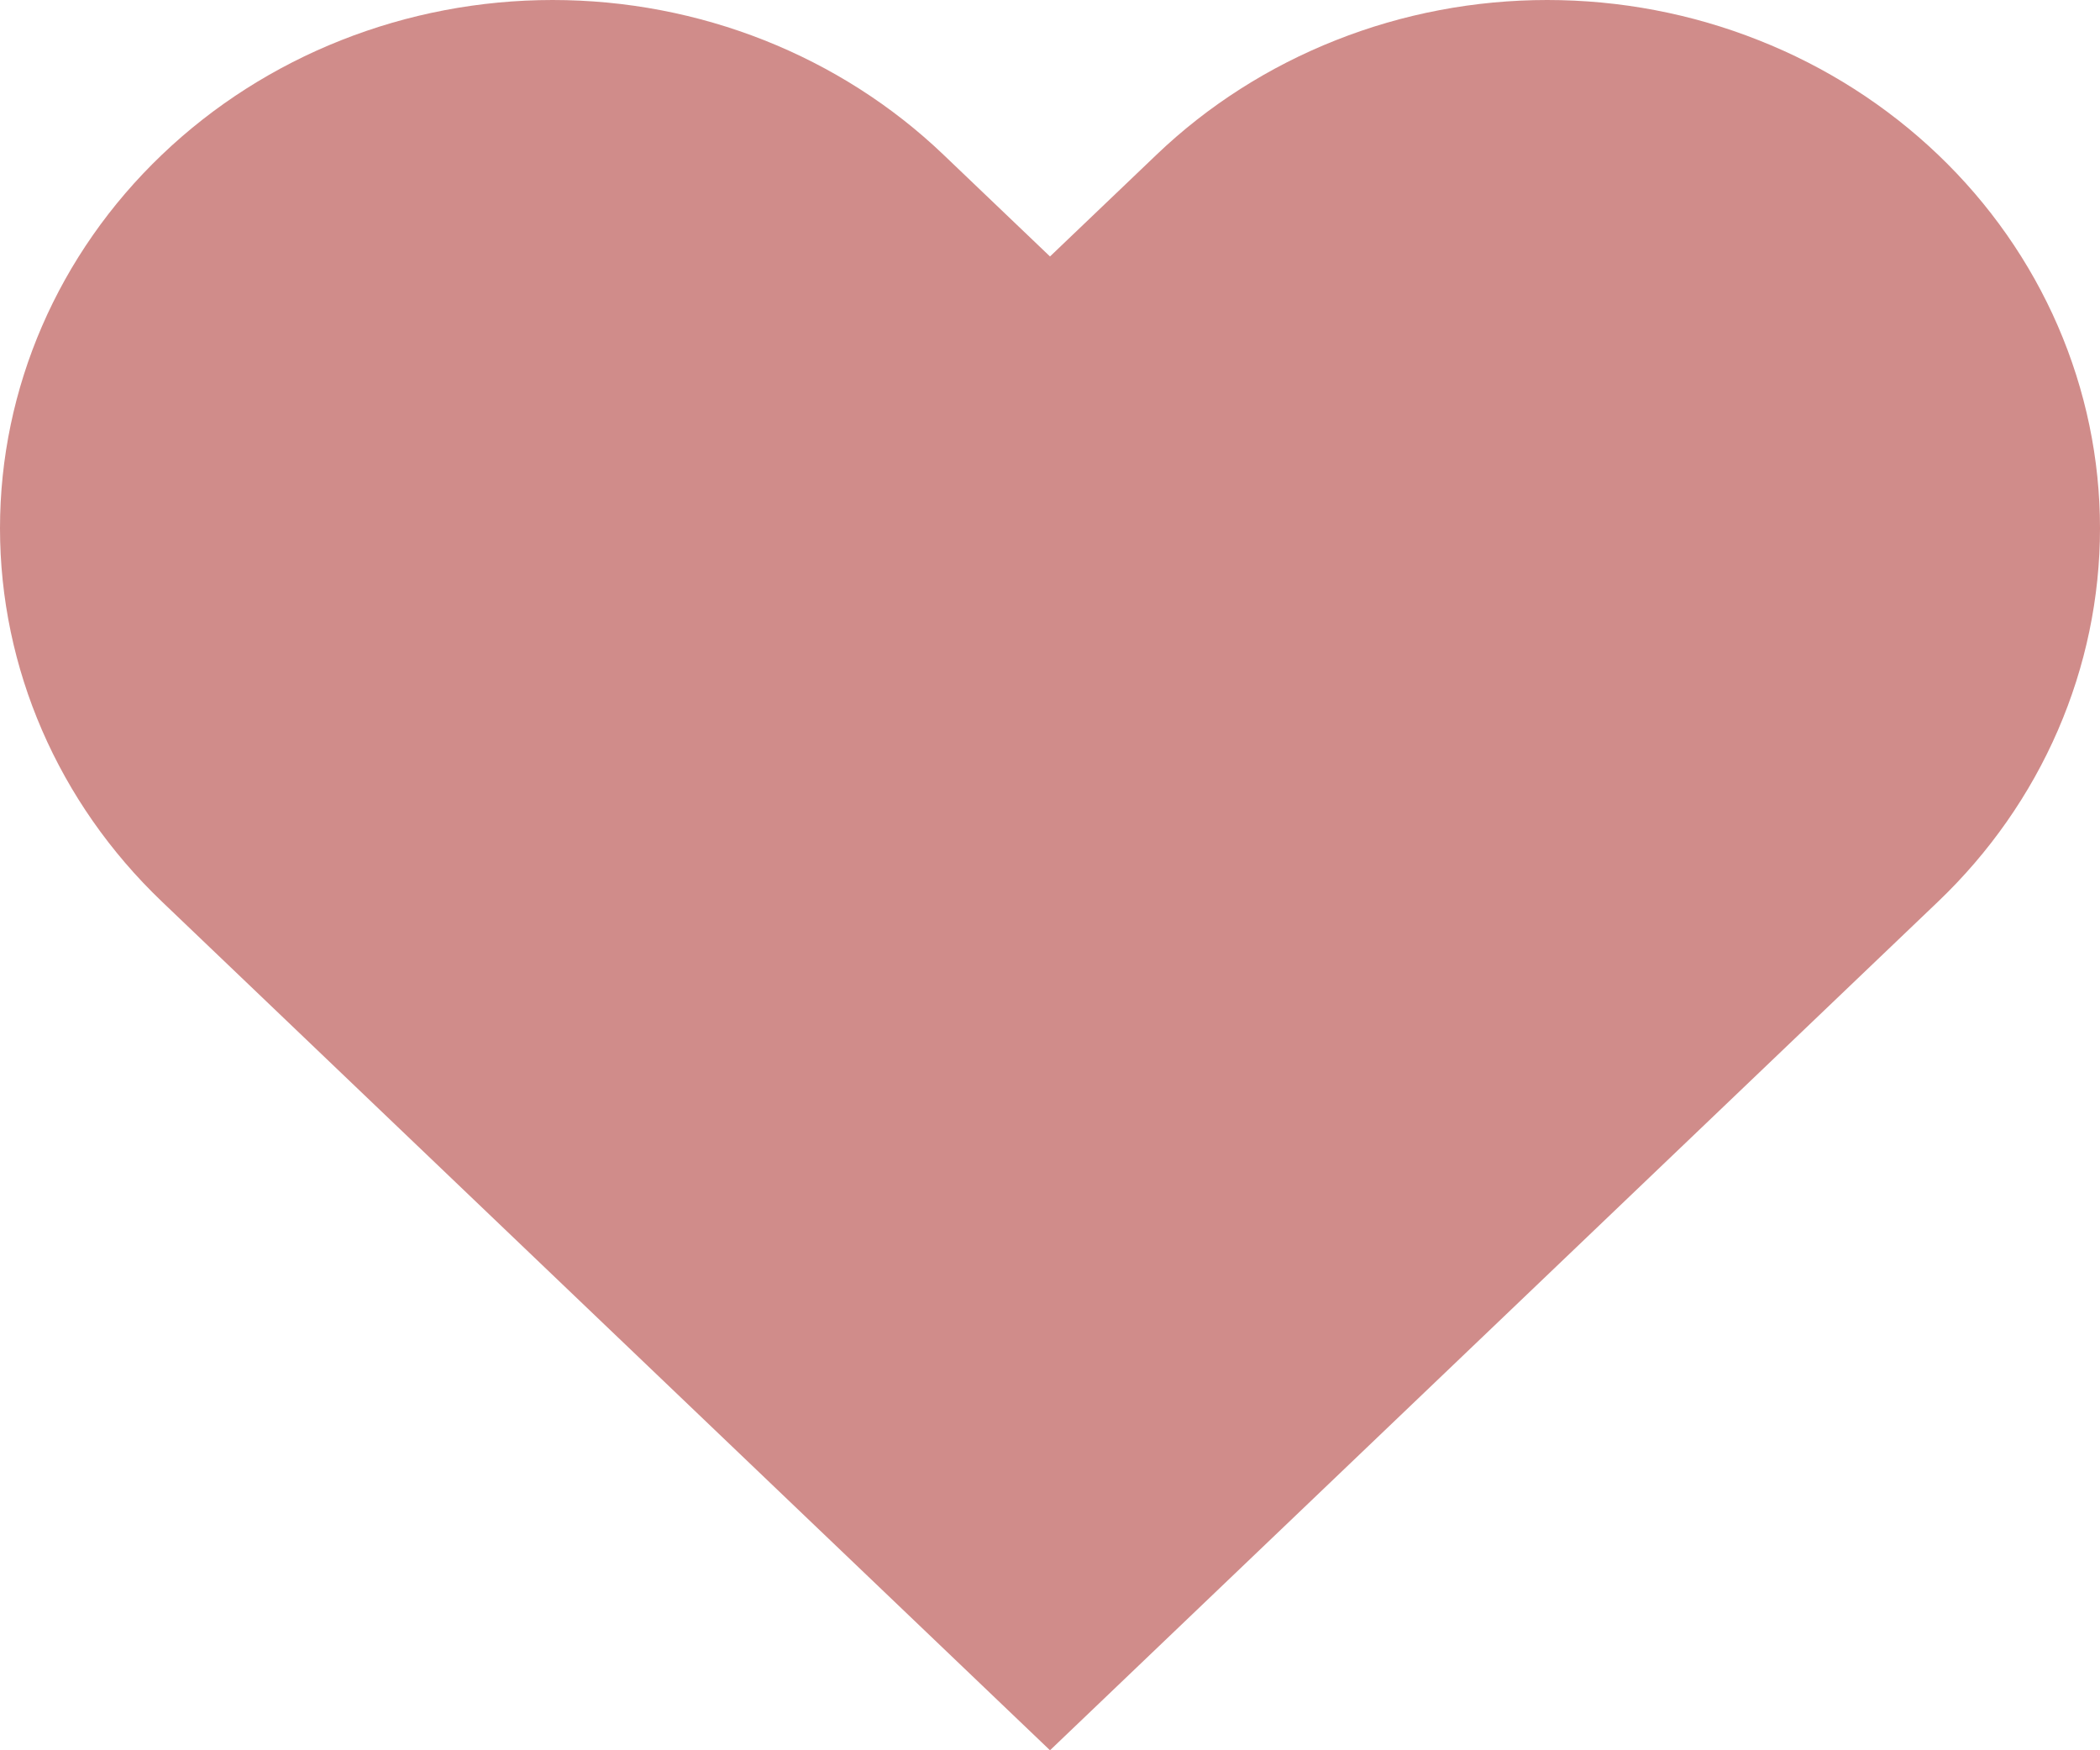 <?xml version="1.0" encoding="UTF-8"?> <svg xmlns="http://www.w3.org/2000/svg" width="18" height="15" viewBox="0 0 18 15" fill="none"><path d="M16.612 1.326C16.172 0.906 15.65 0.572 15.075 0.345C14.501 0.117 13.884 0 13.262 0C12.64 0 12.024 0.117 11.449 0.345C10.875 0.572 10.352 0.906 9.913 1.326L9 2.198L8.087 1.326C7.199 0.477 5.994 0 4.737 0C3.481 0 2.276 0.477 1.388 1.326C0.499 2.175 9.36088e-09 3.326 0 4.527C-9.36088e-09 5.727 0.499 6.878 1.388 7.727L9 15L16.612 7.727C17.052 7.307 17.401 6.808 17.639 6.259C17.877 5.71 18 5.121 18 4.527C18 3.932 17.877 3.344 17.639 2.794C17.401 2.245 17.052 1.746 16.612 1.326Z" fill="#D08C8A"></path></svg> 